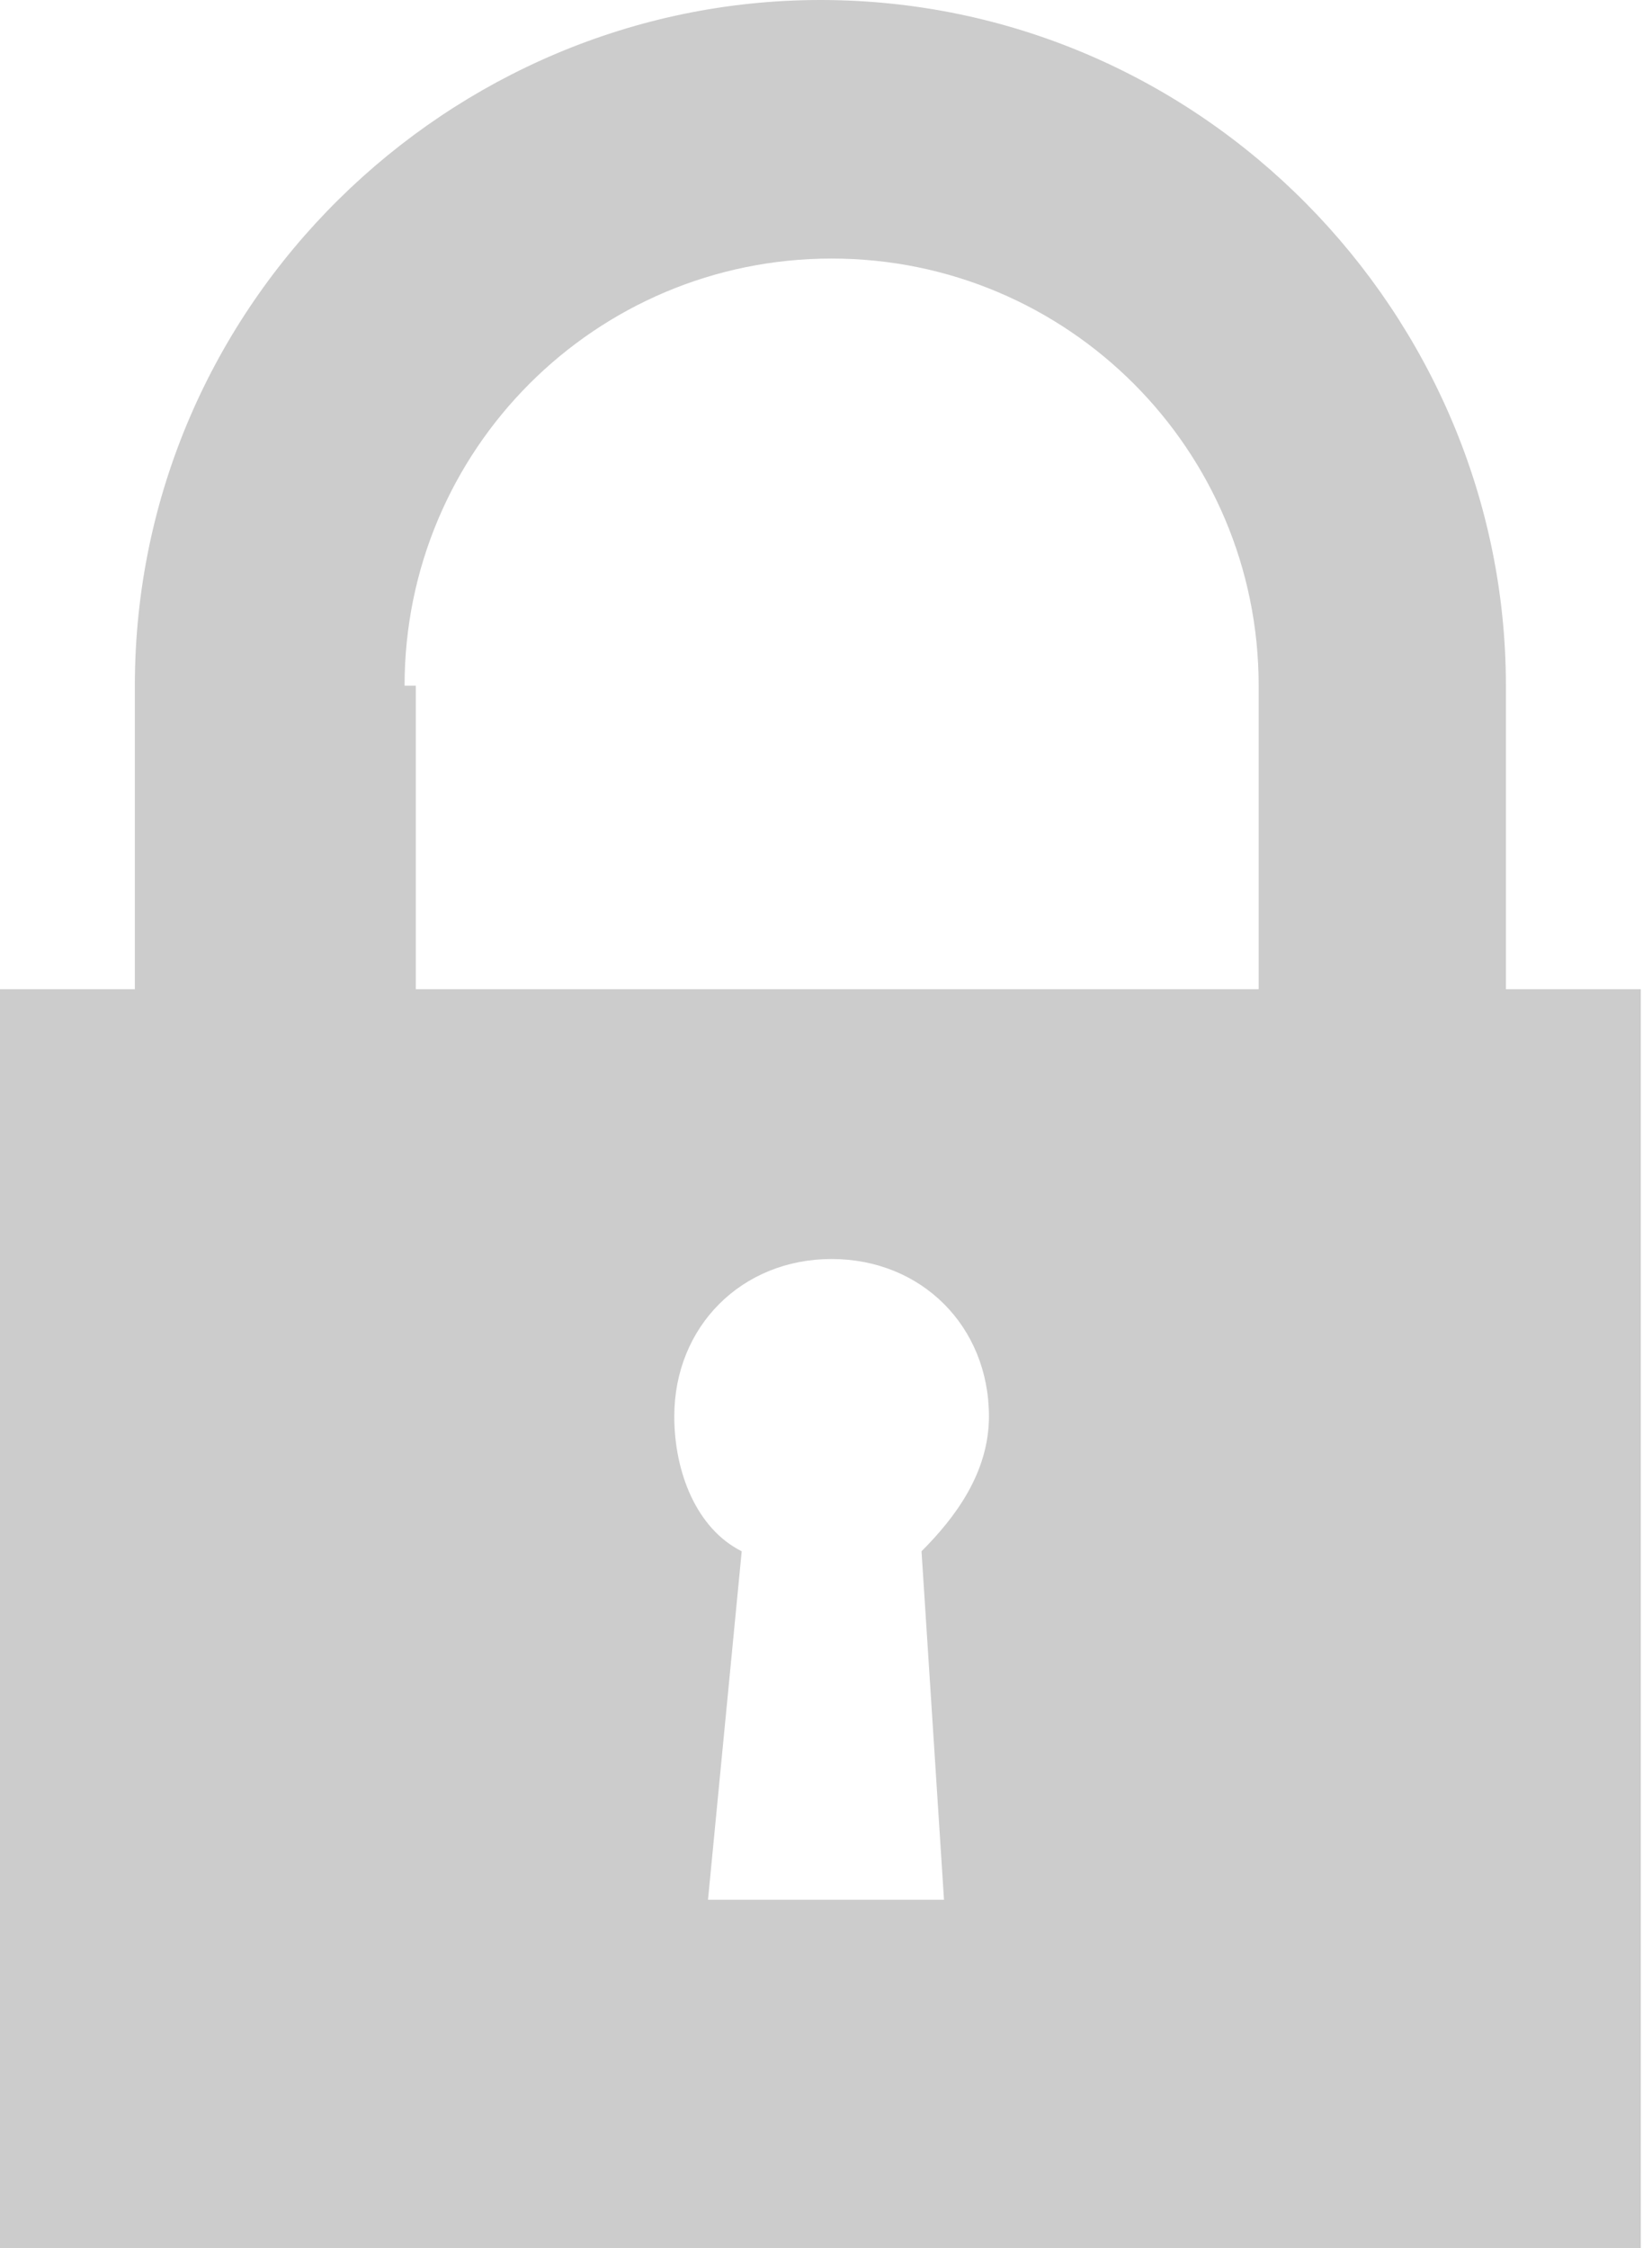 <?xml version="1.0" encoding="utf-8"?>
<!-- Generator: Adobe Illustrator 16.0.0, SVG Export Plug-In . SVG Version: 6.00 Build 0)  -->
<!DOCTYPE svg PUBLIC "-//W3C//DTD SVG 1.1//EN" "http://www.w3.org/Graphics/SVG/1.1/DTD/svg11.dtd">
<svg version="1.1" id="lock" xmlns="http://www.w3.org/2000/svg" xmlns:xlink="http://www.w3.org/1999/xlink" x="0px" y="0px"
	 width="14.7px" height="20px" viewBox="282.2 22.5 14.7 20" style="enable-background:new 282.2 22.5 14.7 20;"
	 xml:space="preserve">
<style type="text/css">
<![CDATA[
	.st0{fill:#CCCCCC;}
]]>
</style>
<g>
	<g>
		<g>
			<path class="st0" d="M295.6,31.3v-2.7c0-3.3-2.7-6.1-6.1-6.1c-3.3,0-6.1,2.7-6.1,6.1v2.7h-1.3v11.2h14.7V31.3H295.6z M285.8,28.6
				c0-2.1,1.7-3.8,3.8-3.8c2.1,0,3.8,1.7,3.8,3.8v2.7h-7.5V28.6z M290.6,39.4h-2.1l0.3-3.1c-0.4-0.2-0.6-0.7-0.6-1.2
				c0-0.8,0.6-1.4,1.4-1.4c0.8,0,1.4,0.6,1.4,1.4c0,0.5-0.3,0.9-0.6,1.2L290.6,39.4z"/>
		</g>
	</g>
</g>
</svg>
